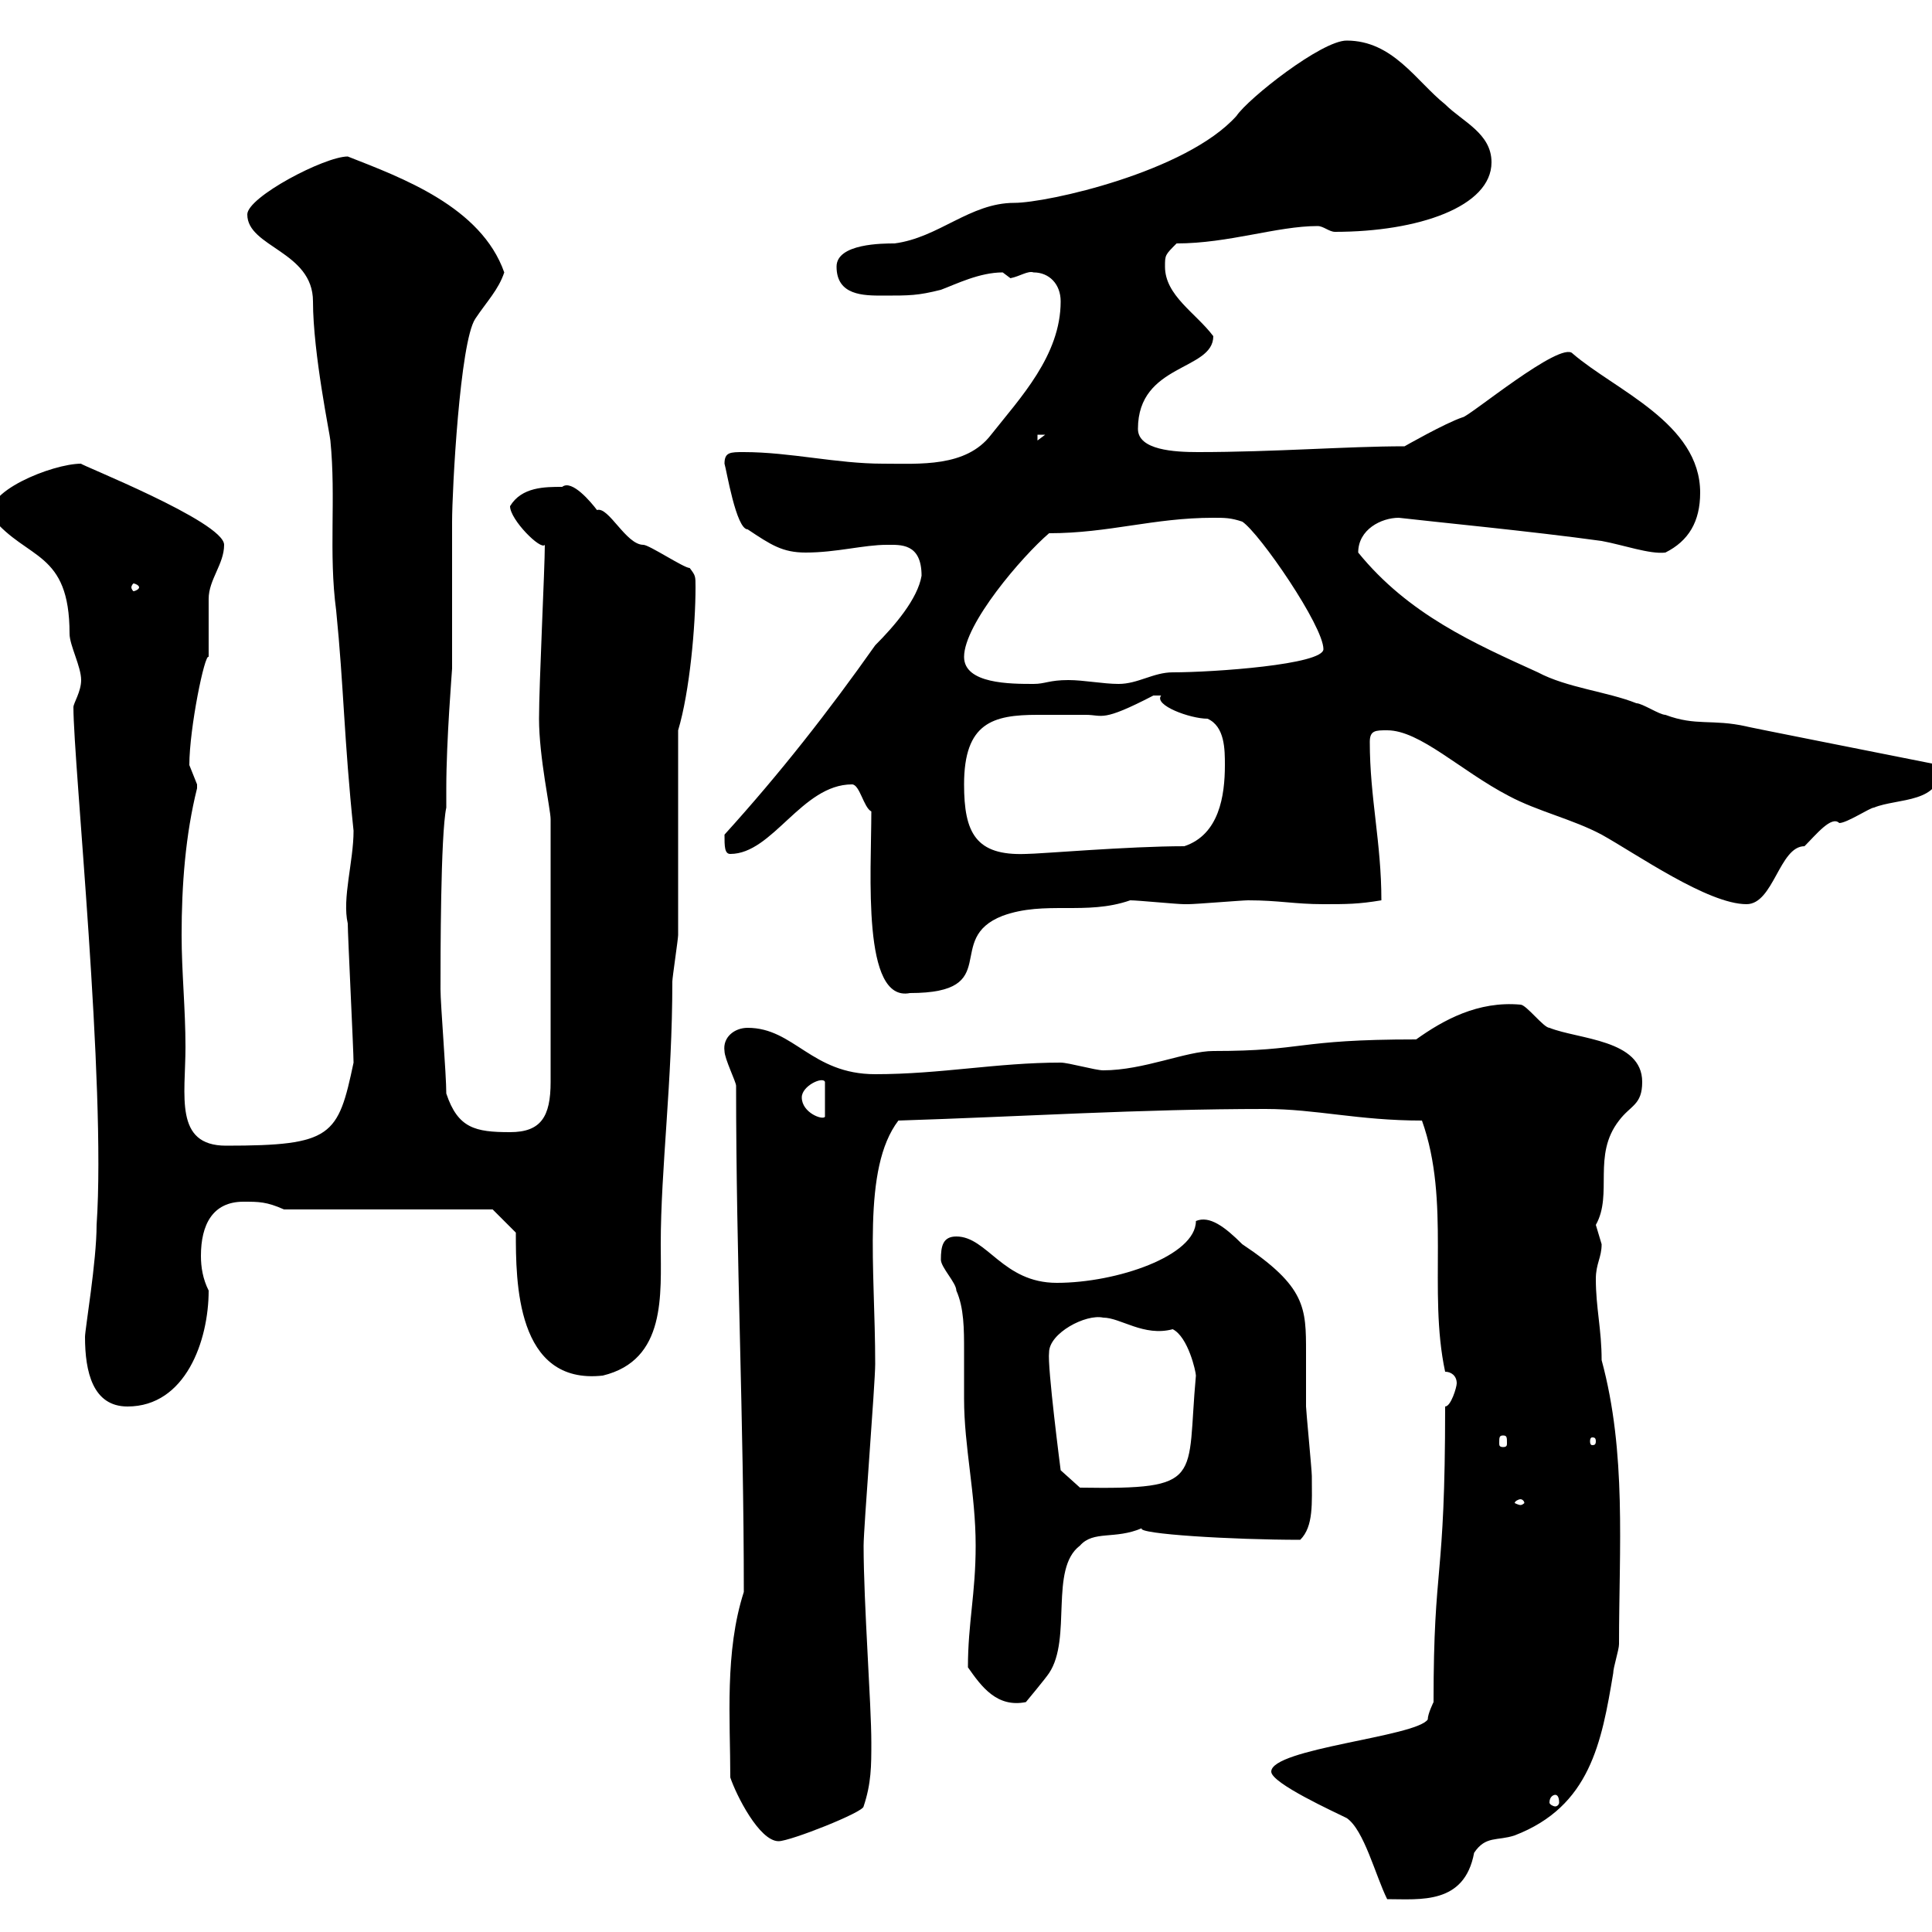 <svg xmlns="http://www.w3.org/2000/svg" xmlns:xlink="http://www.w3.org/1999/xlink" width="300" height="300"><path d="M197.40 275.10C197.40 276.90 207.30 281.40 209.10 282.30C211.80 284.10 213.60 291.30 215.40 294.90C220.50 294.90 227.40 295.80 228.90 287.70C230.70 285 232.50 285.90 235.20 285C246.90 280.50 248.70 270.60 250.50 259.80C250.50 258.90 251.40 256.20 251.40 255.30C251.40 240.30 252.60 225.60 248.70 211.20C248.70 206.40 247.80 203.10 247.80 198.60C247.80 196.20 248.70 195.30 248.70 193.20C248.70 193.20 247.80 190.20 247.80 190.20C250.50 185.40 247.20 179.40 251.40 174C253.20 171.60 255 171.60 255 168C255 161.40 245.10 161.40 240.60 159.60C239.70 159.60 237 156 236.10 156C229.50 155.40 224.10 158.40 219.90 161.40C201 161.40 202.80 163.20 188.40 163.20C184.20 163.20 177.60 166.20 171.30 166.20C170.10 166.20 165.90 165 164.70 165C154.80 165 146.10 166.80 135.90 166.80C126 166.80 123.30 159.60 116.10 159.60C114 159.60 112.20 161.10 112.50 163.20C112.50 164.40 114.30 168 114.30 168.60C114.30 195.90 115.50 220.20 115.50 247.20C112.50 256.50 113.40 267 113.40 276C114.30 278.70 117.90 285.90 120.90 285.90C122.70 285.90 134.10 281.40 134.10 280.50C135.30 276.90 135.30 274.20 135.30 270.60C135.30 264.60 134.10 249 134.10 240C134.10 237.30 135.90 214.80 135.90 211.80C135.90 196.80 133.80 181.50 139.50 174C158.40 173.40 177 172.20 196.50 172.20C204.30 172.20 210.90 174 220.80 174C225.30 186.60 221.70 200.40 224.40 213C225.30 213 226.20 213.60 226.20 214.80C226.20 215.40 225.30 218.40 224.40 218.40C224.40 246.30 222.60 242.10 222.60 264.30C222.60 264.30 221.70 266.10 221.70 267C219.90 269.70 197.40 271.50 197.40 275.10ZM241.50 278.70C241.80 278.70 242.10 279 242.10 279.90C242.10 280.20 241.80 280.50 241.50 280.50C241.20 280.50 240.60 280.20 240.60 279.90C240.60 279 241.20 278.70 241.50 278.70ZM150.30 258.90C152.40 261.90 154.80 265.20 159.30 264.30C159.30 264.30 162.30 260.70 162.90 259.80C166.50 254.40 162.90 243.60 167.70 240C169.80 237.60 173.10 239.10 177.30 237.30C176.40 238.20 191.40 239.10 201.90 239.10C204 237 203.70 233.40 203.70 229.20C203.70 228.30 202.80 219 202.80 218.40C202.80 215.40 202.80 213 202.80 210C202.80 203.10 202.80 199.80 192.90 193.20C190.20 190.50 187.80 188.70 185.70 189.60C185.70 195 173.40 199.20 164.10 199.20C155.70 199.20 153.30 192 148.50 192C146.40 192 146.10 193.50 146.10 195.60C146.10 196.80 148.50 199.20 148.50 200.40C149.70 203.10 149.70 206.40 149.70 209.70C149.70 212.10 149.70 214.80 149.70 217.20C149.70 224.70 151.50 231.90 151.50 240C151.50 247.50 150.30 252 150.30 258.90ZM236.10 232.80C236.40 232.80 236.70 233.10 236.70 233.40C236.70 233.40 236.40 233.70 236.10 233.70C235.80 233.70 235.20 233.40 235.20 233.40C235.20 233.10 235.80 232.80 236.10 232.80ZM162.90 210C162.90 207 168.60 204 171.30 204.60C174 204.60 177.60 207.60 182.10 206.40C184.50 207.60 185.70 213 185.70 213.60C184.20 229.80 187.20 231.30 167.70 231L164.70 228.30C164.70 228.30 162.60 212.10 162.90 210ZM233.40 222.90C234 222.90 234 223.20 234 224.10C234 224.40 234 224.70 233.40 224.70C232.80 224.70 232.80 224.40 232.80 224.10C232.80 223.20 232.80 222.90 233.40 222.90ZM247.80 223.80C247.80 224.40 247.50 224.40 247.20 224.40C247.20 224.40 246.90 224.40 246.90 223.80C246.90 223.20 247.20 223.20 247.20 223.20C247.50 223.20 247.80 223.20 247.80 223.80ZM13.20 207.60C13.20 213 14.40 218.40 19.80 218.40C28.80 218.40 32.40 208.20 32.40 200.40C31.50 198.60 31.20 196.80 31.20 195C31.20 190.20 33 186.60 37.80 186.60C40.20 186.60 41.40 186.60 44.10 187.80L76.50 187.80L80.10 191.40C80.10 198.90 80.10 215.10 93.60 213.60C103.50 211.20 102.60 201 102.60 193.20C102.60 181.50 104.40 168 104.40 152.40C104.40 151.80 105.30 145.80 105.30 145.20C105.30 140.40 105.30 118.20 105.30 113.40C107.10 107.40 108 97.20 108 91.20C108 89.40 108 89.40 107.10 88.20C106.20 88.20 100.80 84.60 99.90 84.60C97.20 84.60 94.50 78.60 92.70 79.20C91.80 78 88.80 74.40 87.30 75.60C84.60 75.60 81 75.60 79.20 78.60C79.20 80.70 84 85.50 84.60 84.60C84.60 88.20 83.70 106.20 83.70 111.60C83.70 117.60 85.50 125.70 85.50 127.20L85.50 168C85.50 173.40 84 175.80 79.20 175.80C73.80 175.80 71.10 175.20 69.30 169.80C69.30 166.80 68.40 156 68.40 153.60C68.40 148.80 68.40 129.60 69.30 125.40L69.30 122.40C69.30 114.90 70.20 104.10 70.20 103.80L70.20 81C70.20 76.20 71.40 53.10 73.80 49.50C75.60 46.80 77.40 45 78.30 42.30C74.70 32.10 62.40 27.60 54 24.30C50.40 24.30 38.40 30.60 38.40 33.30C38.40 38.40 48.60 39 48.60 46.80C48.60 54.90 51.30 67.80 51.30 68.40C52.20 77.40 51 85.80 52.20 94.80C53.40 106.80 53.40 114.60 54.90 129C54.90 133.80 53.10 139.50 54 143.40C54 145.20 54.90 163.20 54.90 165C52.50 176.40 51.60 177.90 35.10 177.90C27 177.90 28.80 170.10 28.80 162.60C28.80 156.60 28.20 150.90 28.20 145.20C28.20 137.40 28.80 129.60 30.60 122.40C30.60 122.40 30.60 122.40 30.60 121.80C30.60 121.80 29.40 118.80 29.40 118.80C29.40 113.10 31.80 101.40 32.40 102C32.40 100.80 32.40 93.60 32.40 93C32.40 90 34.80 87.60 34.80 84.60C34.80 81 12 72 12.60 72C8.10 72-3 76.50-1.20 80.40C4.20 87 10.80 85.50 10.80 98.40C10.80 100.20 12.60 103.50 12.60 105.60C12.60 107.40 11.40 109.20 11.40 109.80C11.40 118.50 16.50 168.30 15 190.20C15 195.90 13.20 206.40 13.20 207.60ZM124.50 170.40C124.50 168.60 127.80 167.10 128.10 168L128.10 173.40C127.80 174 124.50 172.80 124.50 170.40ZM135.30 126C135.30 135.60 133.80 155.70 141.30 154.20C156 154.20 146.40 145.80 155.70 142.20C162.30 139.80 168.60 142.20 175.50 139.80C176.70 139.80 182.70 140.40 183.90 140.40C184.50 140.40 184.50 140.40 184.50 140.40C185.70 140.40 192.90 139.80 193.80 139.80C198.60 139.80 201 140.40 205.50 140.40C209.10 140.40 210.90 140.40 214.50 139.80C214.50 130.80 212.70 123.90 212.70 115.20C212.70 113.40 213.60 113.40 215.40 113.40C220.50 113.40 226.80 119.70 234.30 123.60C238.80 126 244.20 127.20 248.70 129.60C254.10 132.60 265.20 140.40 271.20 140.40C275.40 140.40 276.30 131.40 280.20 131.40C282 129.60 284.40 126.60 285.60 127.80C286.80 127.80 290.40 125.40 291 125.40C294.60 123.90 301.80 124.80 301.20 118.80C290.70 116.70 270.90 112.80 271.20 112.80C265.80 111.60 263.40 112.80 258.60 111C257.70 111 255 109.20 254.10 109.20C249.60 107.40 243.30 106.80 238.80 104.40C228.90 99.90 218.70 95.40 210.90 85.80C210.90 82.20 214.50 80.40 217.20 80.40C222.30 81 237.90 82.50 248.70 84C252 84.60 256.20 86.10 258.60 85.80C262.20 84 264 81 264 76.50C264 65.70 250.80 60.60 244.20 54.90C242.40 52.80 228 64.80 227.10 64.80C224.40 65.70 218.10 69.30 218.10 69.30C209.10 69.30 198 70.20 186 70.20C182.40 70.20 176.70 69.90 176.70 66.60C176.70 56.40 188.40 57.60 188.40 52.20C185.70 48.60 180.90 45.90 180.90 41.40C180.90 39.60 180.90 39.60 182.70 37.80C190.80 37.80 198.30 35.10 204.60 35.10C205.50 35.10 206.40 36 207.30 36C220.20 36 231.60 32.10 231.60 25.20C231.60 20.70 227.10 18.90 224.40 16.20C219.90 12.60 216.30 6.30 209.10 6.30C205.20 6.30 193.80 15.30 192 18C184.20 26.70 162.60 31.50 157.50 31.50C150.60 31.50 145.80 36.90 138.90 37.80C137.10 37.80 129.90 37.80 129.90 41.40C129.90 45.90 134.10 45.90 137.10 45.90C141.30 45.90 142.50 45.90 146.10 45C148.50 44.10 152.10 42.30 155.70 42.30C155.70 42.30 156.90 43.20 156.90 43.20C158.40 42.90 159.60 42 160.50 42.30C162.90 42.30 164.70 44.10 164.70 46.80C164.70 55.20 158.40 61.80 153.90 67.50C150 72.60 142.80 72 137.10 72C129.90 72 122.70 70.20 115.50 70.20C113.40 70.20 112.50 70.20 112.50 72C112.80 72.90 114.30 82.20 116.10 82.20C119.70 84.60 121.50 85.80 125.10 85.80C129.90 85.80 134.10 84.60 137.70 84.60C139.80 84.60 143.10 84.30 143.10 89.40C142.50 93 138.90 97.20 135.90 100.20C128.70 110.40 121.20 120 112.50 129.60C112.50 131.40 112.50 132.60 113.40 132.60C120 132.60 124.50 121.80 132.30 121.80C133.50 121.80 134.10 125.40 135.30 126ZM149.70 121.80C149.70 112.20 154.20 111 161.10 111C163.20 111 166.20 111 168.60 111C171.30 111 171 112.20 179.10 108C179.10 108 179.10 108 180.30 108C179.10 109.50 184.80 111.60 187.50 111.60C190.20 112.80 190.20 116.40 190.20 118.80C190.20 123.60 189.30 129.60 183.90 131.40C175.20 131.40 161.40 132.60 159.30 132.60C151.50 132.90 149.70 129.30 149.70 121.80ZM149.70 102C149.70 96.90 158.70 86.40 162.90 82.80C172.20 82.80 179.10 80.40 188.40 80.40C190.20 80.40 191.10 80.40 192.90 81C195.60 82.80 205.50 97.20 205.50 100.80C205.50 103.20 188.40 104.40 182.10 104.40C179.10 104.40 176.70 106.20 173.70 106.20C171.30 106.20 168.30 105.60 165.90 105.60C162.90 105.60 162.30 106.20 160.50 106.20C156.90 106.20 149.70 106.20 149.70 102ZM21.60 91.20C21.60 91.50 21 91.80 20.70 91.80C20.70 91.80 20.40 91.50 20.40 91.20C20.40 90.90 20.70 90.60 20.70 90.60C21 90.60 21.60 90.90 21.60 91.20ZM161.10 67.50L162.30 67.50L161.10 68.40Z"/></svg>